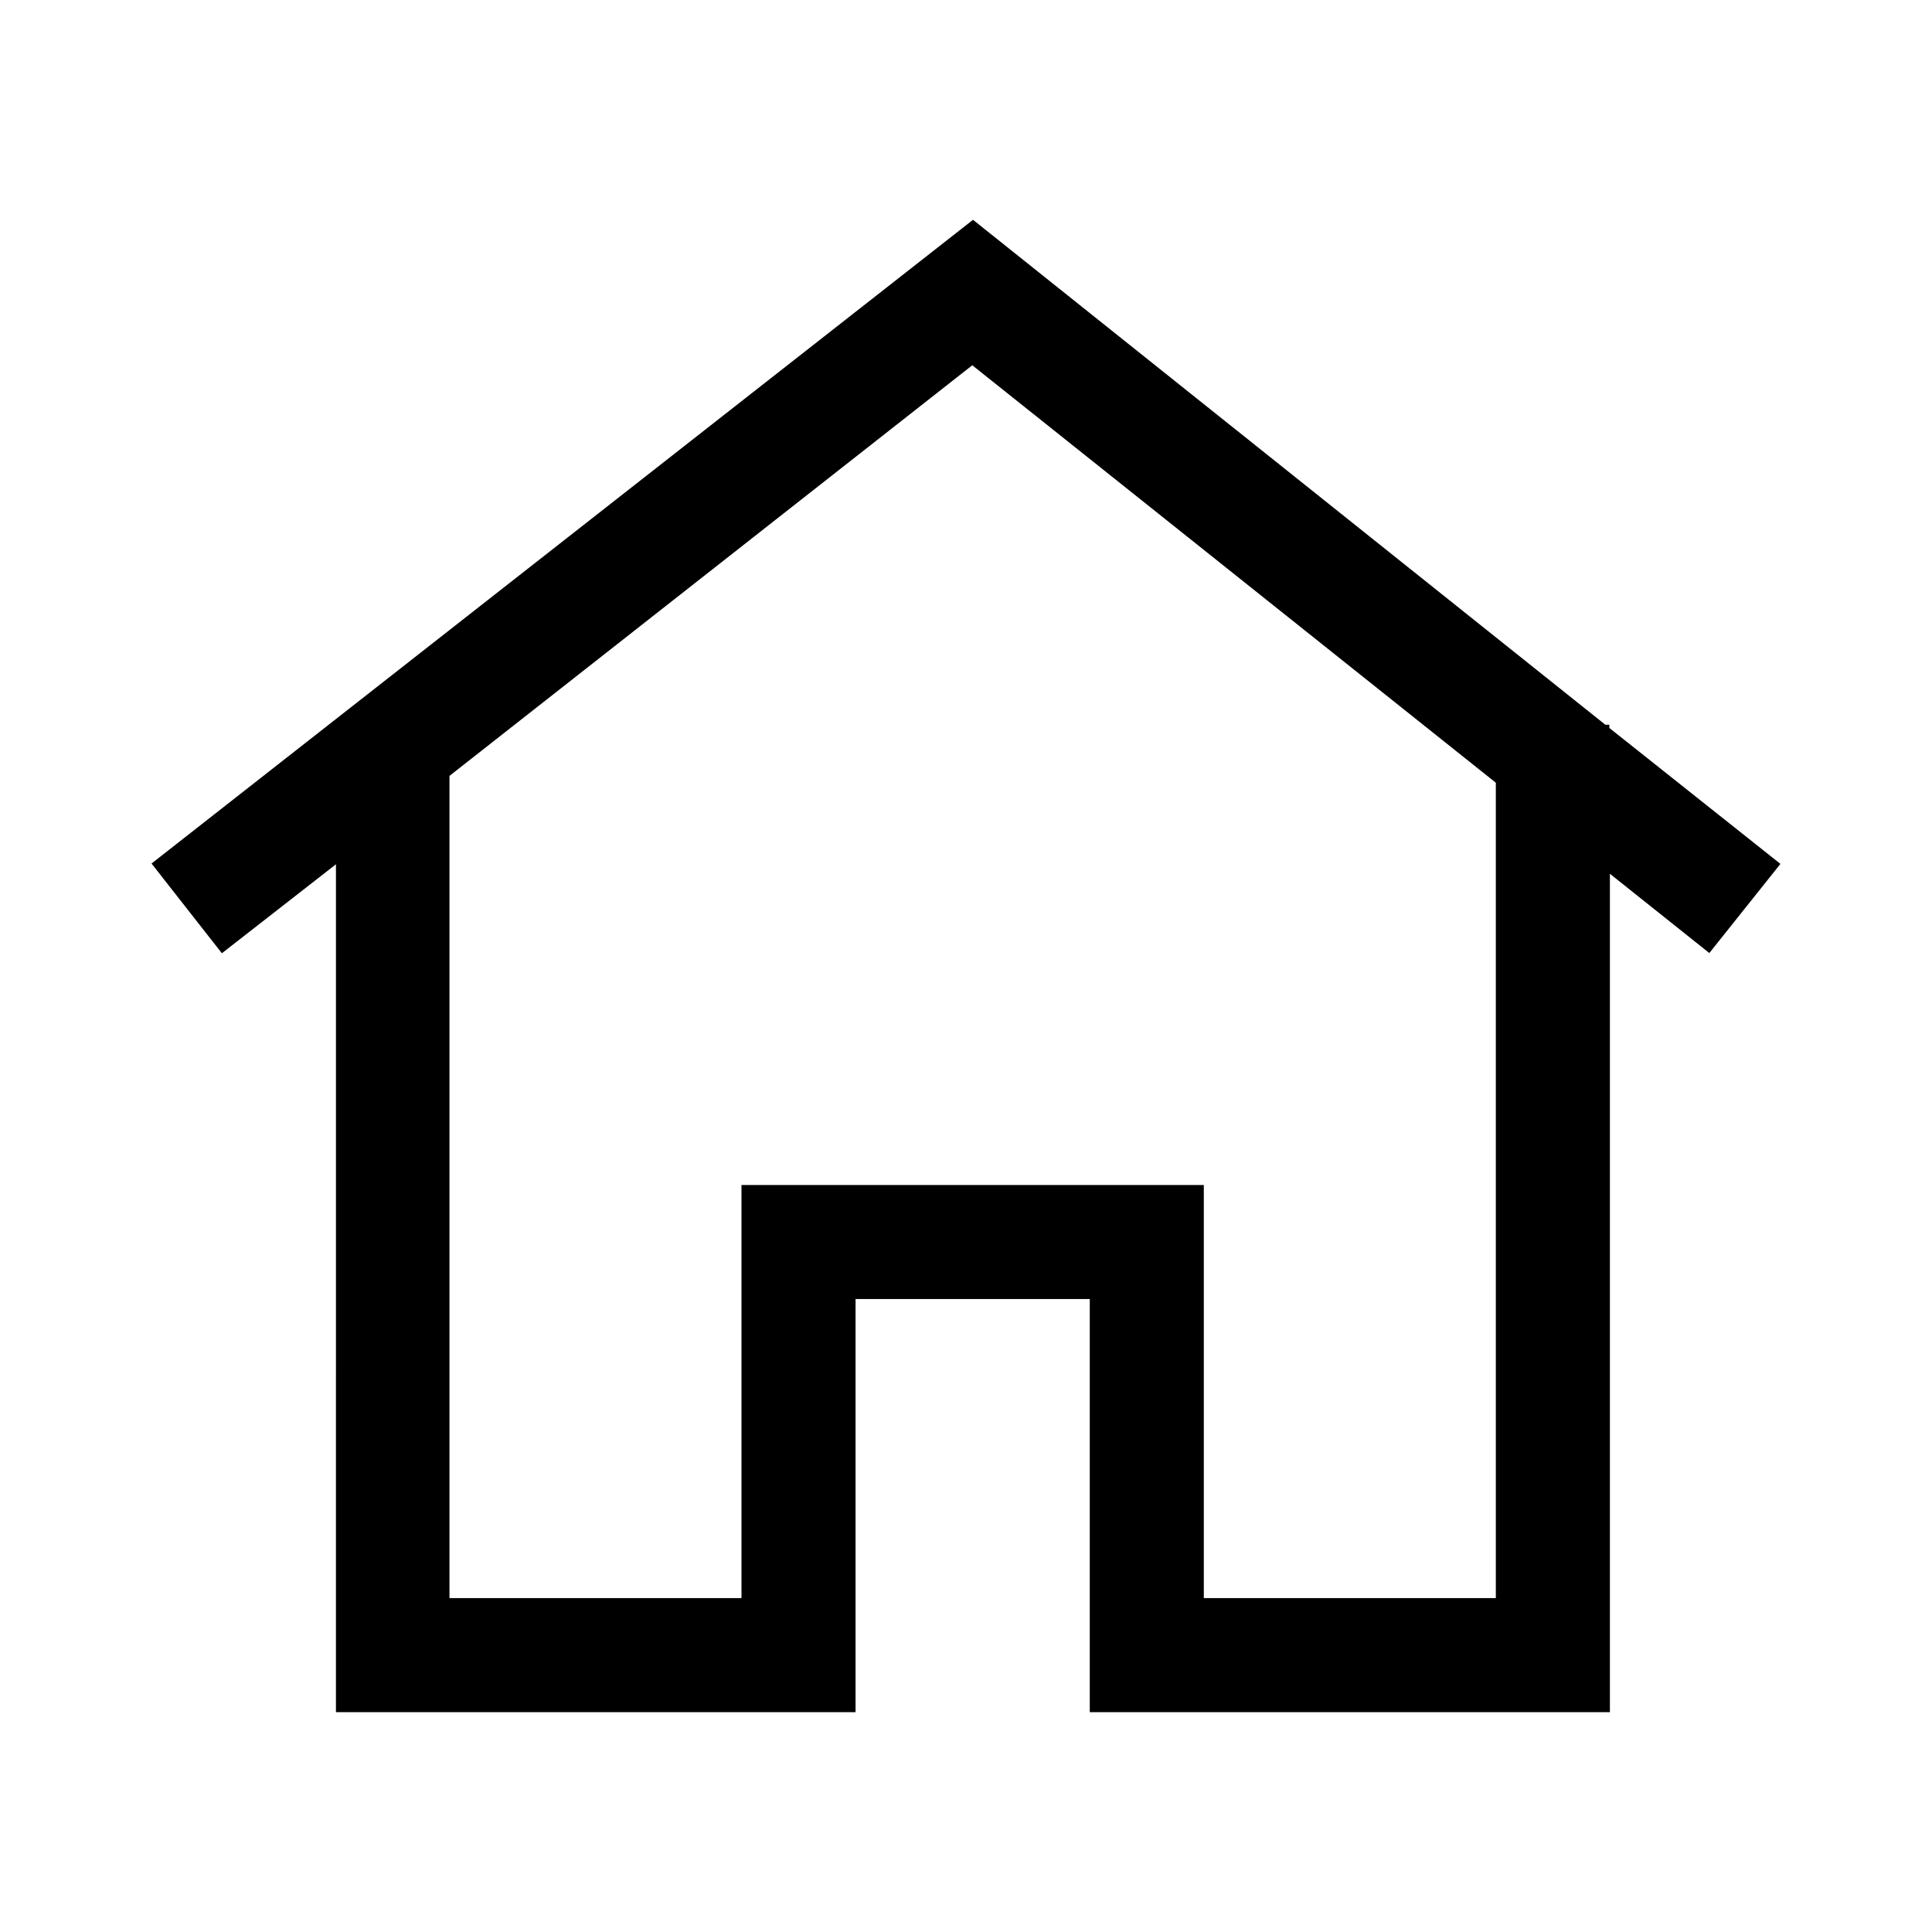 <?xml version="1.0" encoding="UTF-8"?>
<!-- Uploaded to: SVG Repo, www.svgrepo.com, Generator: SVG Repo Mixer Tools -->
<svg fill="#000000" width="800px" height="800px" version="1.1" viewBox="144 144 512 512" xmlns="http://www.w3.org/2000/svg">
 <path d="m370.73 597.74v-109.48h62.07v109.48h137.84v-222.18l26.348 21.008 18.844-23.629-45.344-36.023v-0.855h-1.059l-167.57-133.81-217.7 170.59 18.641 23.781 30.23-23.578-0.004 224.7zm169.68-246.31v216.09h-77.387v-109.48h-122.52v109.48h-77.387v-217.9l138.55-108.82z"/>
</svg>